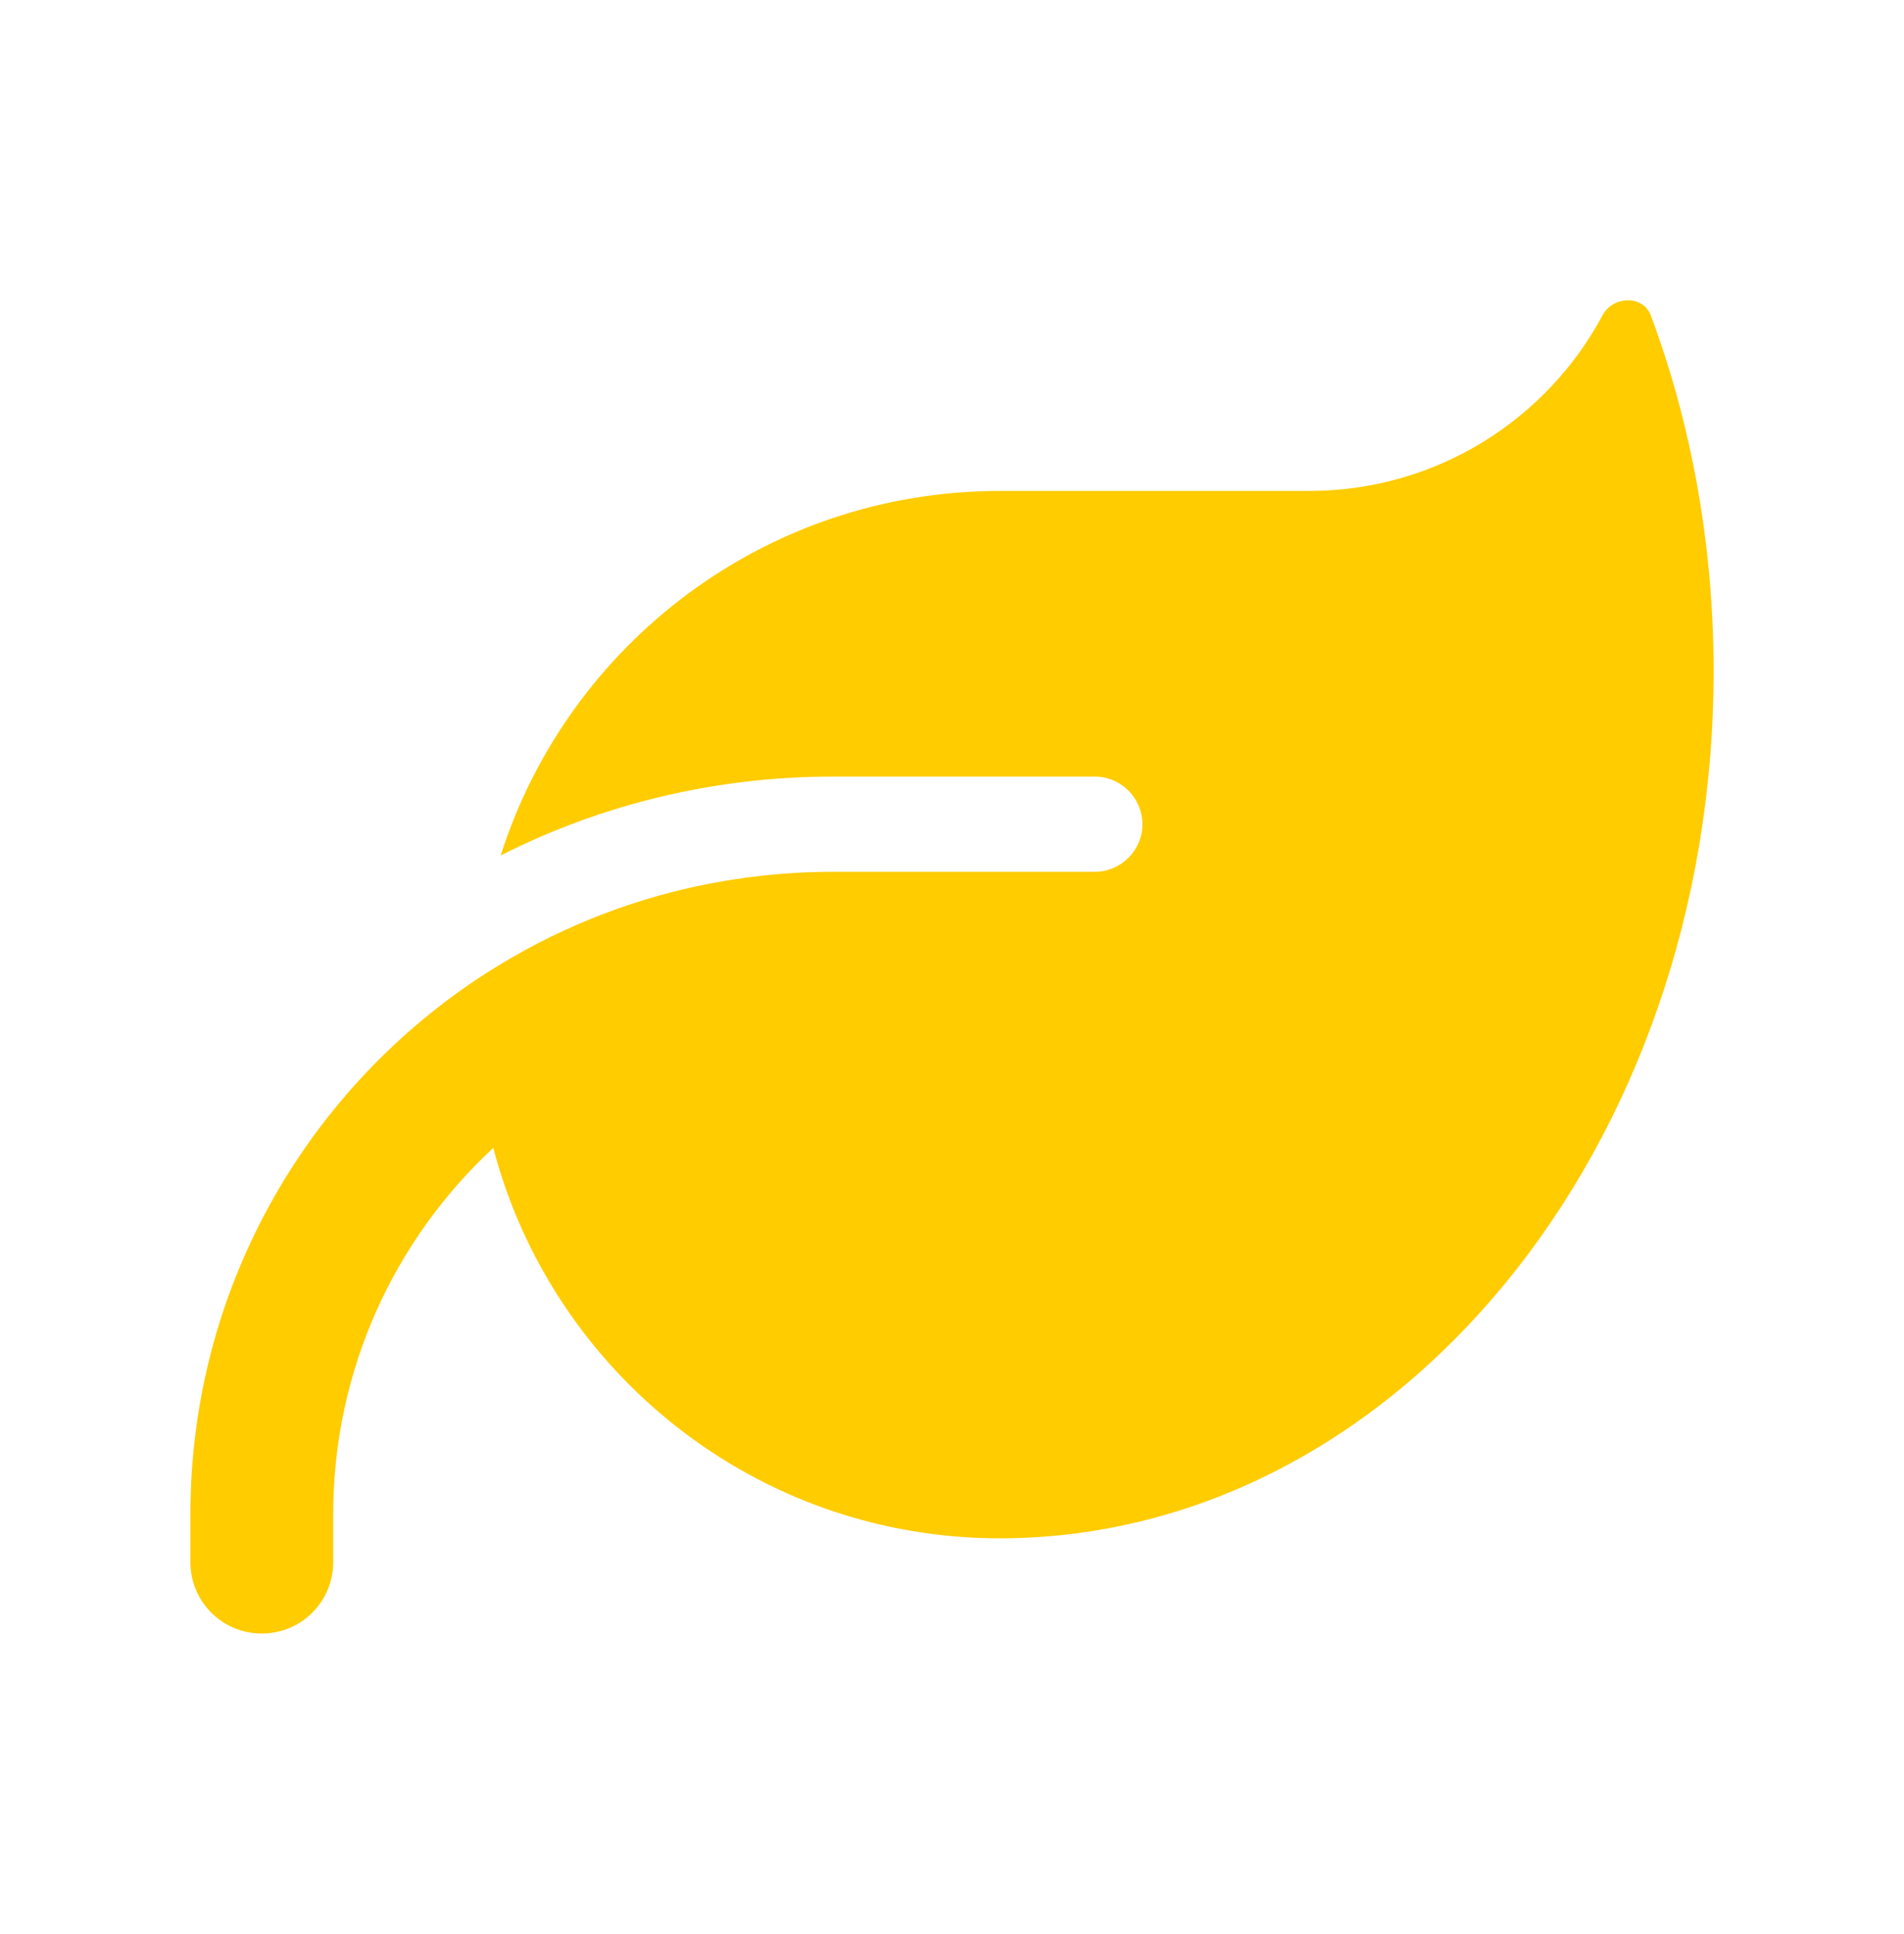 <svg width="64" height="65" viewBox="0 0 64 65" fill="none" xmlns="http://www.w3.org/2000/svg">
<path d="M33.6 16.5C25.74 16.5 19.09 21.65 16.83 28.75C20.19 27.05 23.98 26.1 28 26.1H36.8C37.68 26.1 38.4 26.82 38.4 27.7C38.4 28.58 37.68 29.3 36.8 29.3H35.2H28C26.34 29.3 24.73 29.49 23.17 29.84C20.58 30.43 18.18 31.48 16.03 32.91C10.23 36.78 6.4 43.39 6.4 50.9V52.5C6.4 53.83 7.47 54.9 8.8 54.9C10.13 54.9 11.2 53.83 11.2 52.5V50.9C11.2 46.03 13.27 41.65 16.58 38.58C18.56 46.13 25.43 51.7 33.6 51.7H33.7C46.91 51.63 57.6 38.61 57.6 22.56C57.6 18.3 56.85 14.25 55.49 10.6C55.23 9.91 54.22 9.94 53.87 10.59C51.99 14.11 48.27 16.5 44 16.5H33.6Z" fill="#FFCC00"/>
</svg>

